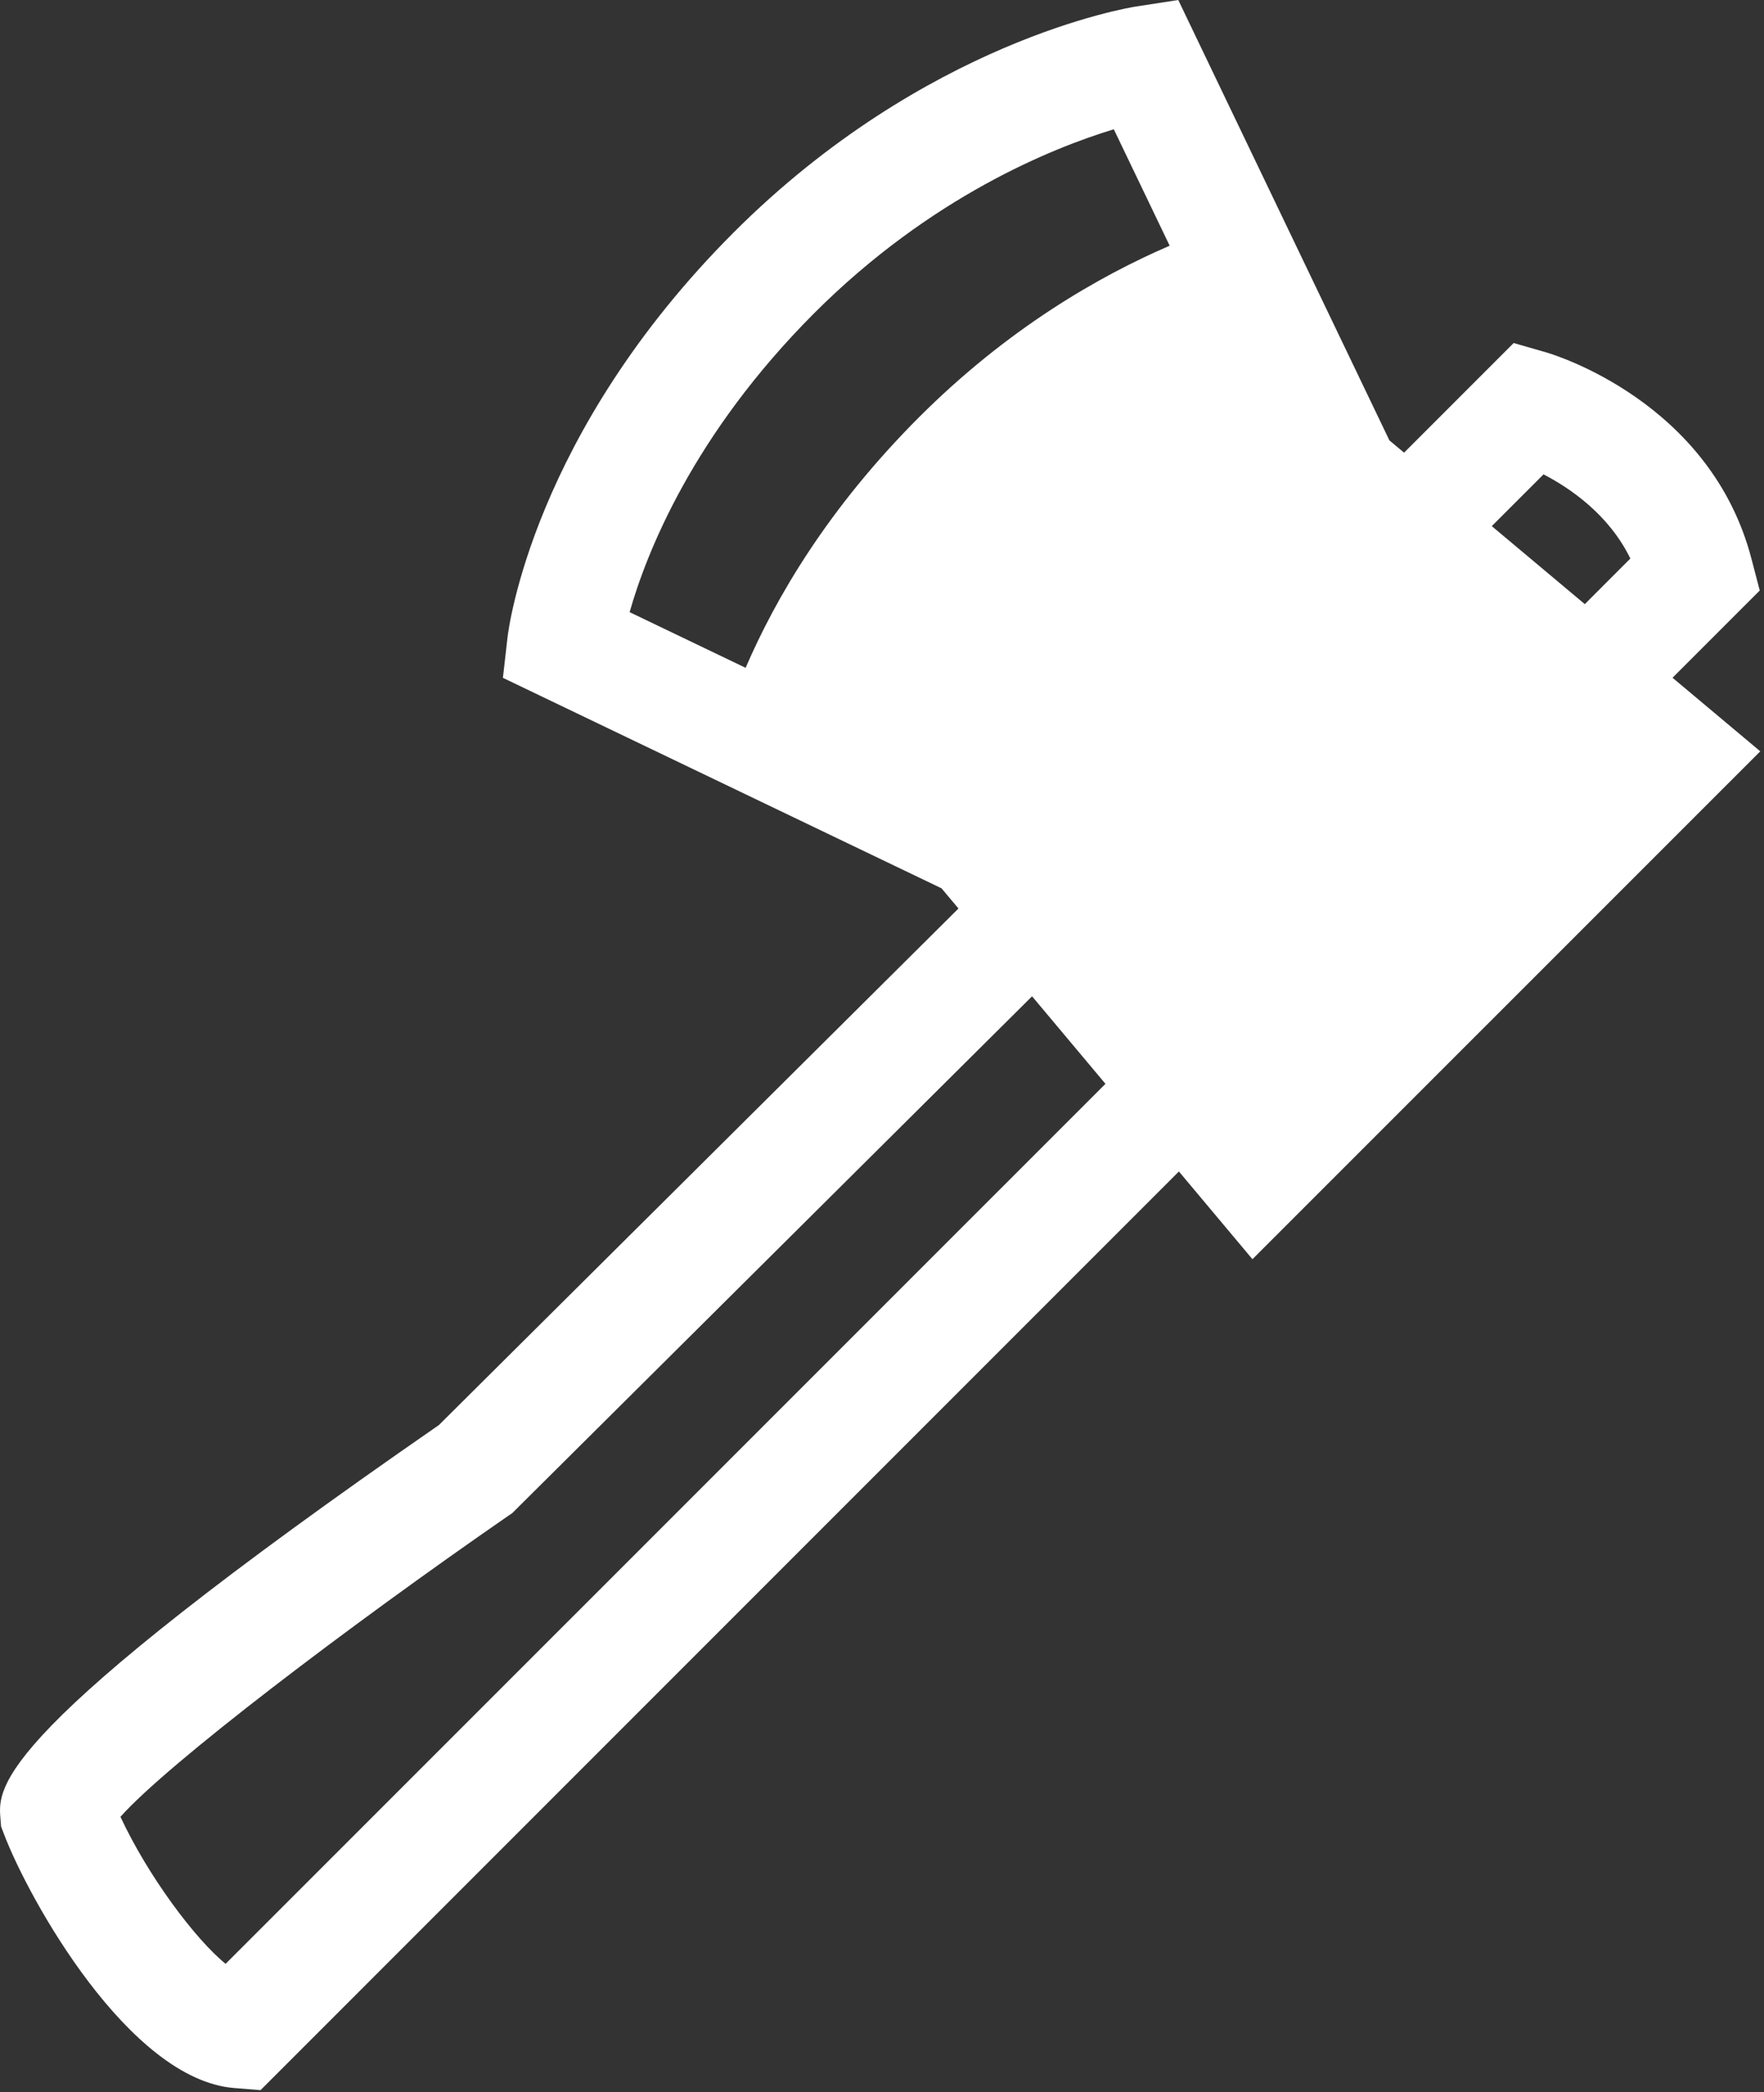 <?xml version="1.0" encoding="UTF-8"?> <svg xmlns="http://www.w3.org/2000/svg" width="361" height="428" viewBox="0 0 361 428" fill="none"><rect x="0" y="0" width="361" height="428" fill="#333333" stroke="none"/> <g clip-path="url(#clip0_302_6)"> <path d="M360.23 153.71L342.28 138.66L360.13 120.81L358.44 114.35C350.05 82.11 317.75 72.47 316.38 72.08L309.77 70.18L287.34 92.61L284.34 90.1L241.13 0L232.57 1.32C230.82 1.59 189.31 8.41 150.15 47.55C109.04 88.68 104.05 128.74 103.86 130.43L102.92 138.68L192.68 181.74L196.15 185.87L89.82 291.55C-1.31 354.6 -0.44 365.5 0.09 372.02L0.22 373.68L0.81 375.23C5.85 388.5 26.39 425.46 47.94 427.19L53.32 427.62L241.26 239.67L256.31 257.62L360.23 153.72V153.71ZM315.88 97.05C321.35 99.89 329.26 105.28 333.65 114.27L324.33 123.6L305.29 107.64L315.88 97.05V97.05ZM166.65 64.05C190.48 40.23 215.42 30.25 227.94 26.45L239.37 50.27C224.86 56.53 206.18 67.25 188.02 85.42C169.41 104.04 158.72 122.4 152.59 136.63L128.85 125.24C132.28 113.17 141.79 88.93 166.65 64.05V64.05ZM46.17 401.78C39.92 396.7 30.29 383.81 24.65 371.7C34.3 360.84 71.49 332.6 103.96 310.16L104.82 309.58L211.21 203.83L226.23 221.74L46.17 401.78Z" fill="white"></path> </g> <defs> <clipPath id="clip0_302_6"> <rect width="360.23" height="427.62" fill="white"></rect> </clipPath> </defs> </svg> 
